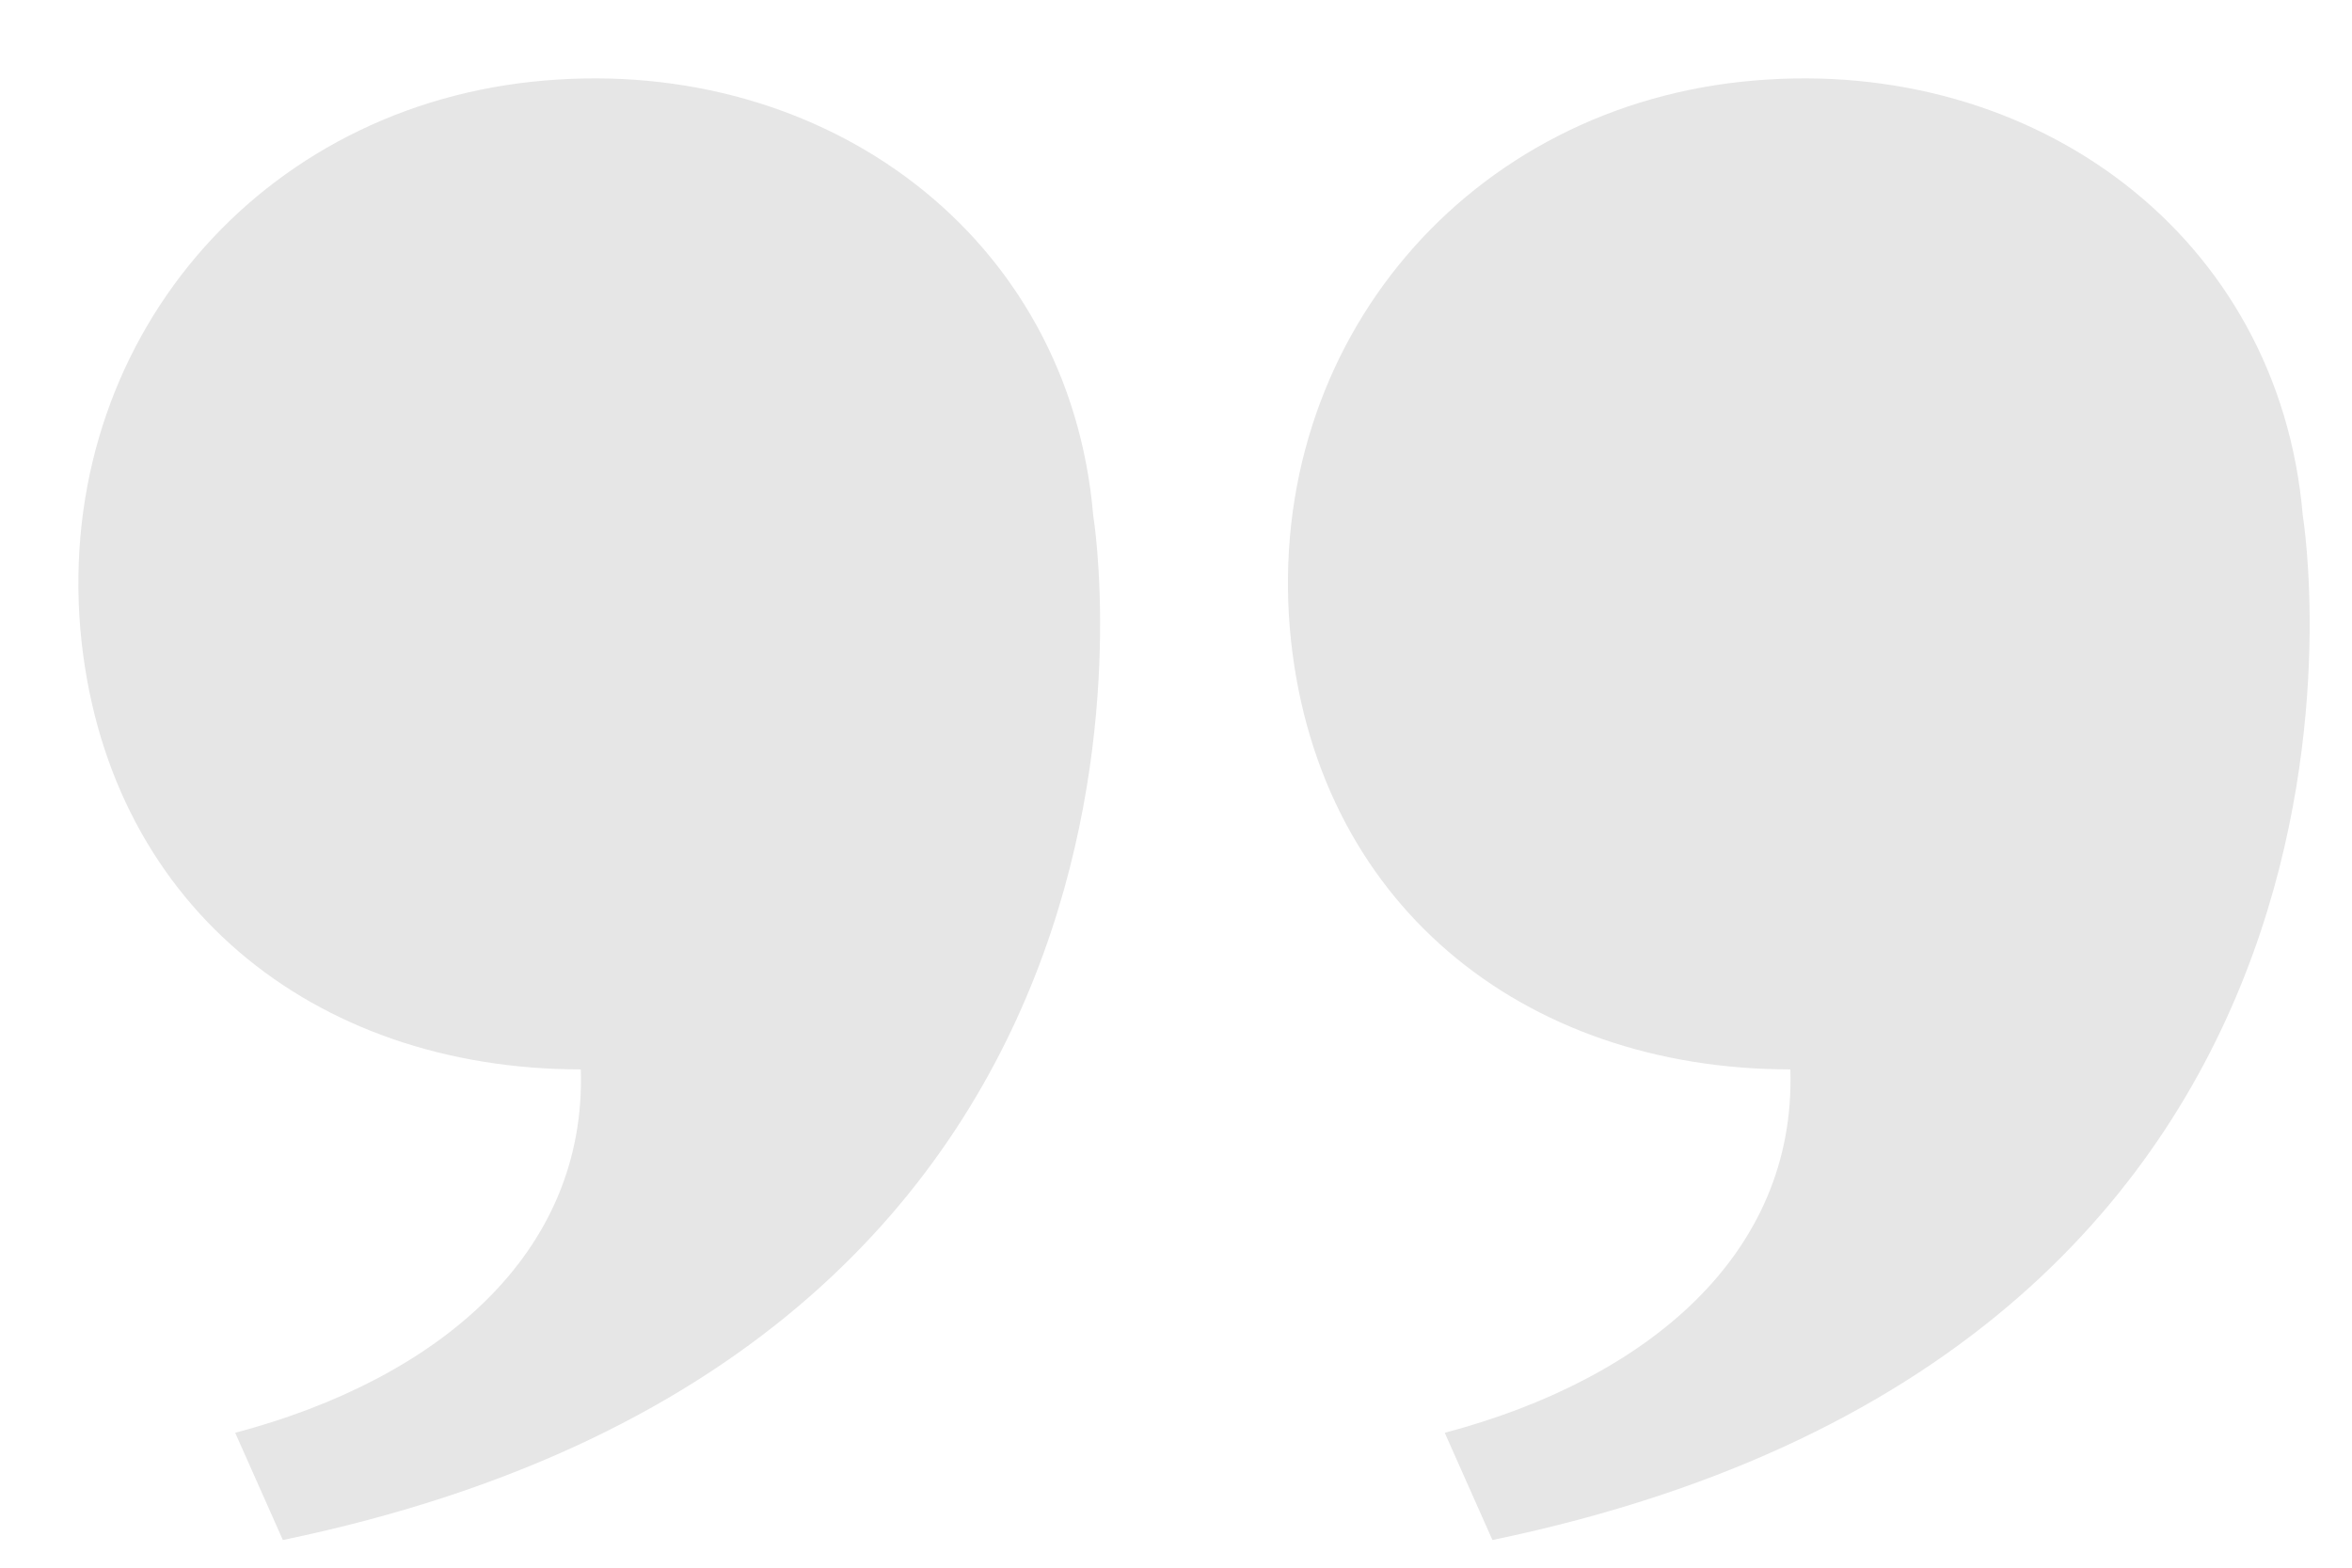 <svg width="30" height="20" viewBox="0 0 30 20" fill="none" xmlns="http://www.w3.org/2000/svg">
<path d="M1.024 8.019C0.72 4.371 3.304 1.331 6.952 1.027C10.524 0.723 13.64 3.003 13.944 6.575C13.944 6.575 15.692 17.139 3.608 19.647L3 18.279C5.584 17.595 7.484 15.999 7.408 13.643C3.988 13.643 1.328 11.515 1.024 8.019ZM16.452 8.019C16.148 4.371 18.732 1.331 22.38 1.027C25.952 0.723 29.068 3.003 29.372 6.575C29.372 6.575 31.12 17.139 19.036 19.647L18.428 18.279C21.012 17.595 22.912 15.999 22.836 13.643C19.416 13.643 16.756 11.515 16.452 8.019Z" fill="black" fill-opacity="0.1"/>
</svg>
